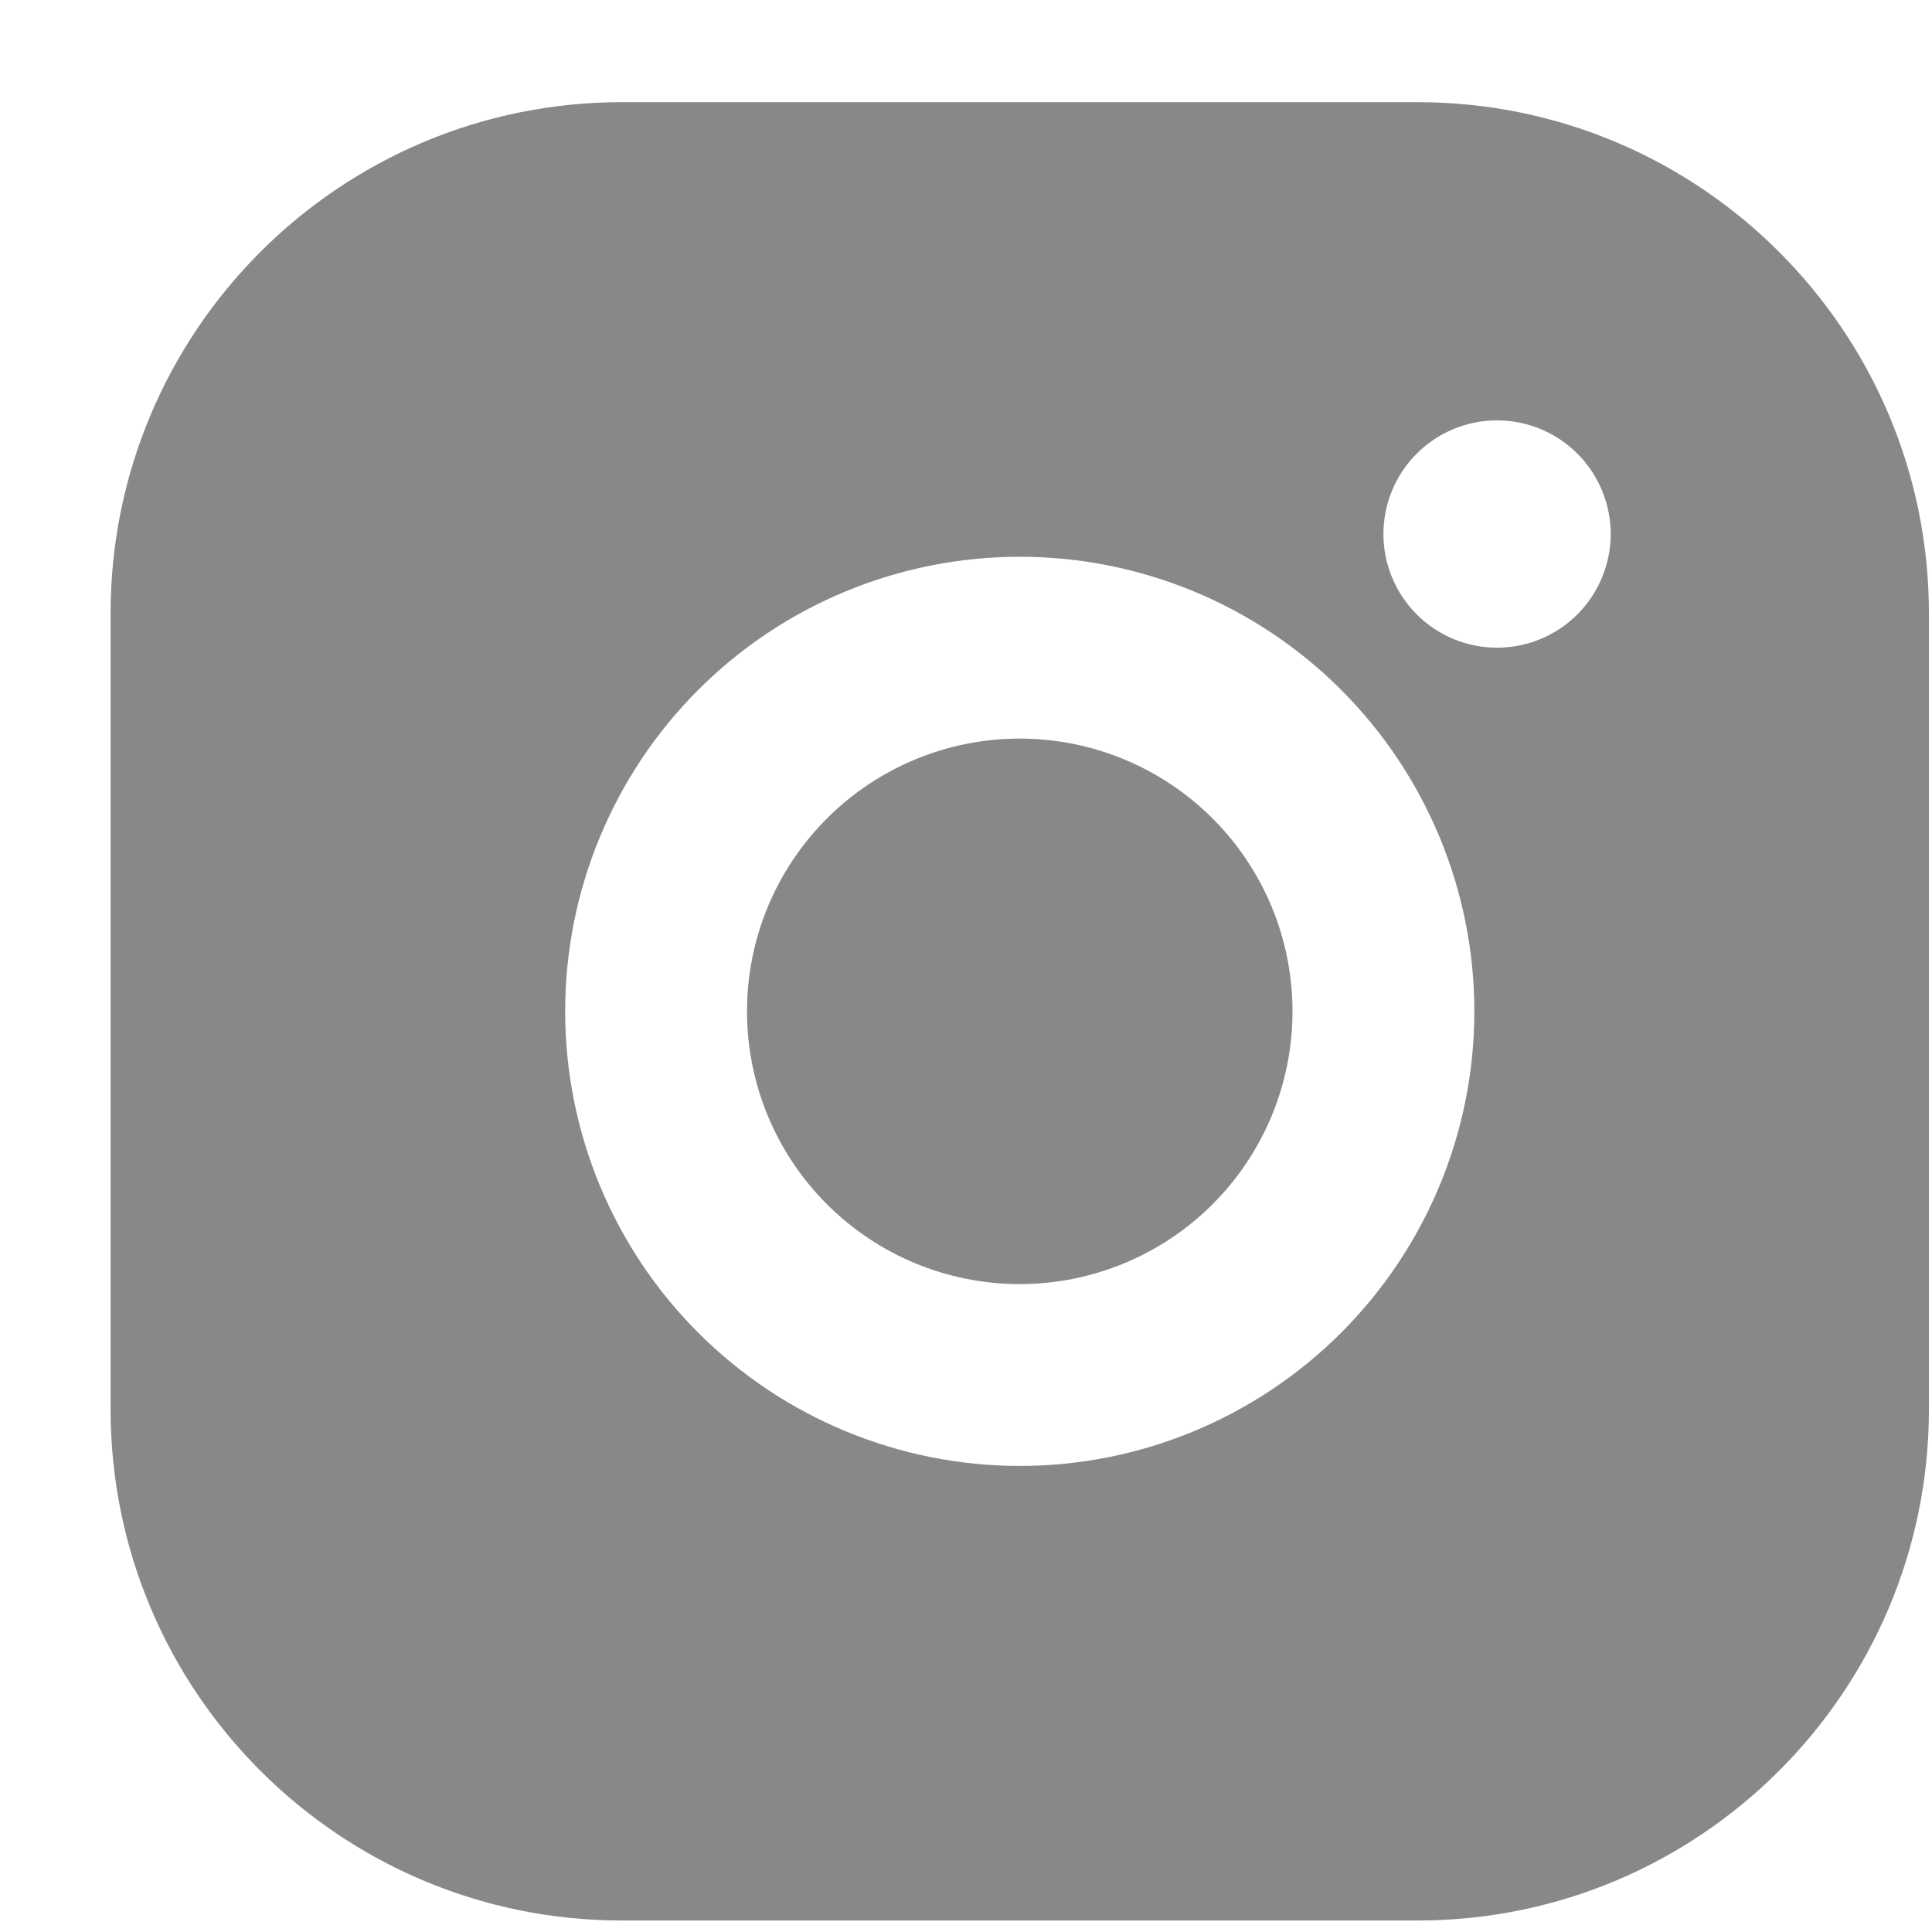 <?xml version="1.0" encoding="UTF-8"?> <svg xmlns="http://www.w3.org/2000/svg" width="17" height="17" viewBox="0 0 17 17" fill="none"> <path fill-rule="evenodd" clip-rule="evenodd" d="M5.473 0.899C2.987 0.899 0.973 2.914 0.973 5.399V12.399C0.973 14.884 2.987 16.899 5.473 16.899H12.473C14.958 16.899 16.973 14.884 16.973 12.399V5.399C16.973 2.914 14.958 0.899 12.473 0.899H5.473ZM13.88 3.992C13.692 3.804 13.438 3.699 13.173 3.699C12.907 3.699 12.653 3.804 12.466 3.992C12.278 4.179 12.173 4.434 12.173 4.699C12.173 4.964 12.278 5.218 12.466 5.406C12.653 5.594 12.907 5.699 13.173 5.699C13.438 5.699 13.692 5.594 13.88 5.406C14.067 5.218 14.173 4.964 14.173 4.699C14.173 4.434 14.067 4.179 13.88 3.992ZM11.801 6.07C11.051 5.32 10.034 4.899 8.973 4.899C7.912 4.899 6.894 5.32 6.144 6.07C5.394 6.821 4.973 7.838 4.973 8.899C4.973 9.96 5.394 10.977 6.144 11.727C6.894 12.477 7.912 12.899 8.973 12.899C10.034 12.899 11.051 12.477 11.801 11.727C12.551 10.977 12.973 9.96 12.973 8.899C12.973 7.838 12.551 6.821 11.801 6.07ZM7.276 7.202C7.726 6.752 8.336 6.499 8.973 6.499C9.609 6.499 10.22 6.752 10.67 7.202C11.12 7.652 11.373 8.262 11.373 8.899C11.373 9.535 11.12 10.146 10.67 10.596C10.22 11.046 9.609 11.299 8.973 11.299C8.336 11.299 7.726 11.046 7.276 10.596C6.826 10.146 6.573 9.535 6.573 8.899C6.573 8.262 6.826 7.652 7.276 7.202Z" fill="#888888"></path> </svg> 